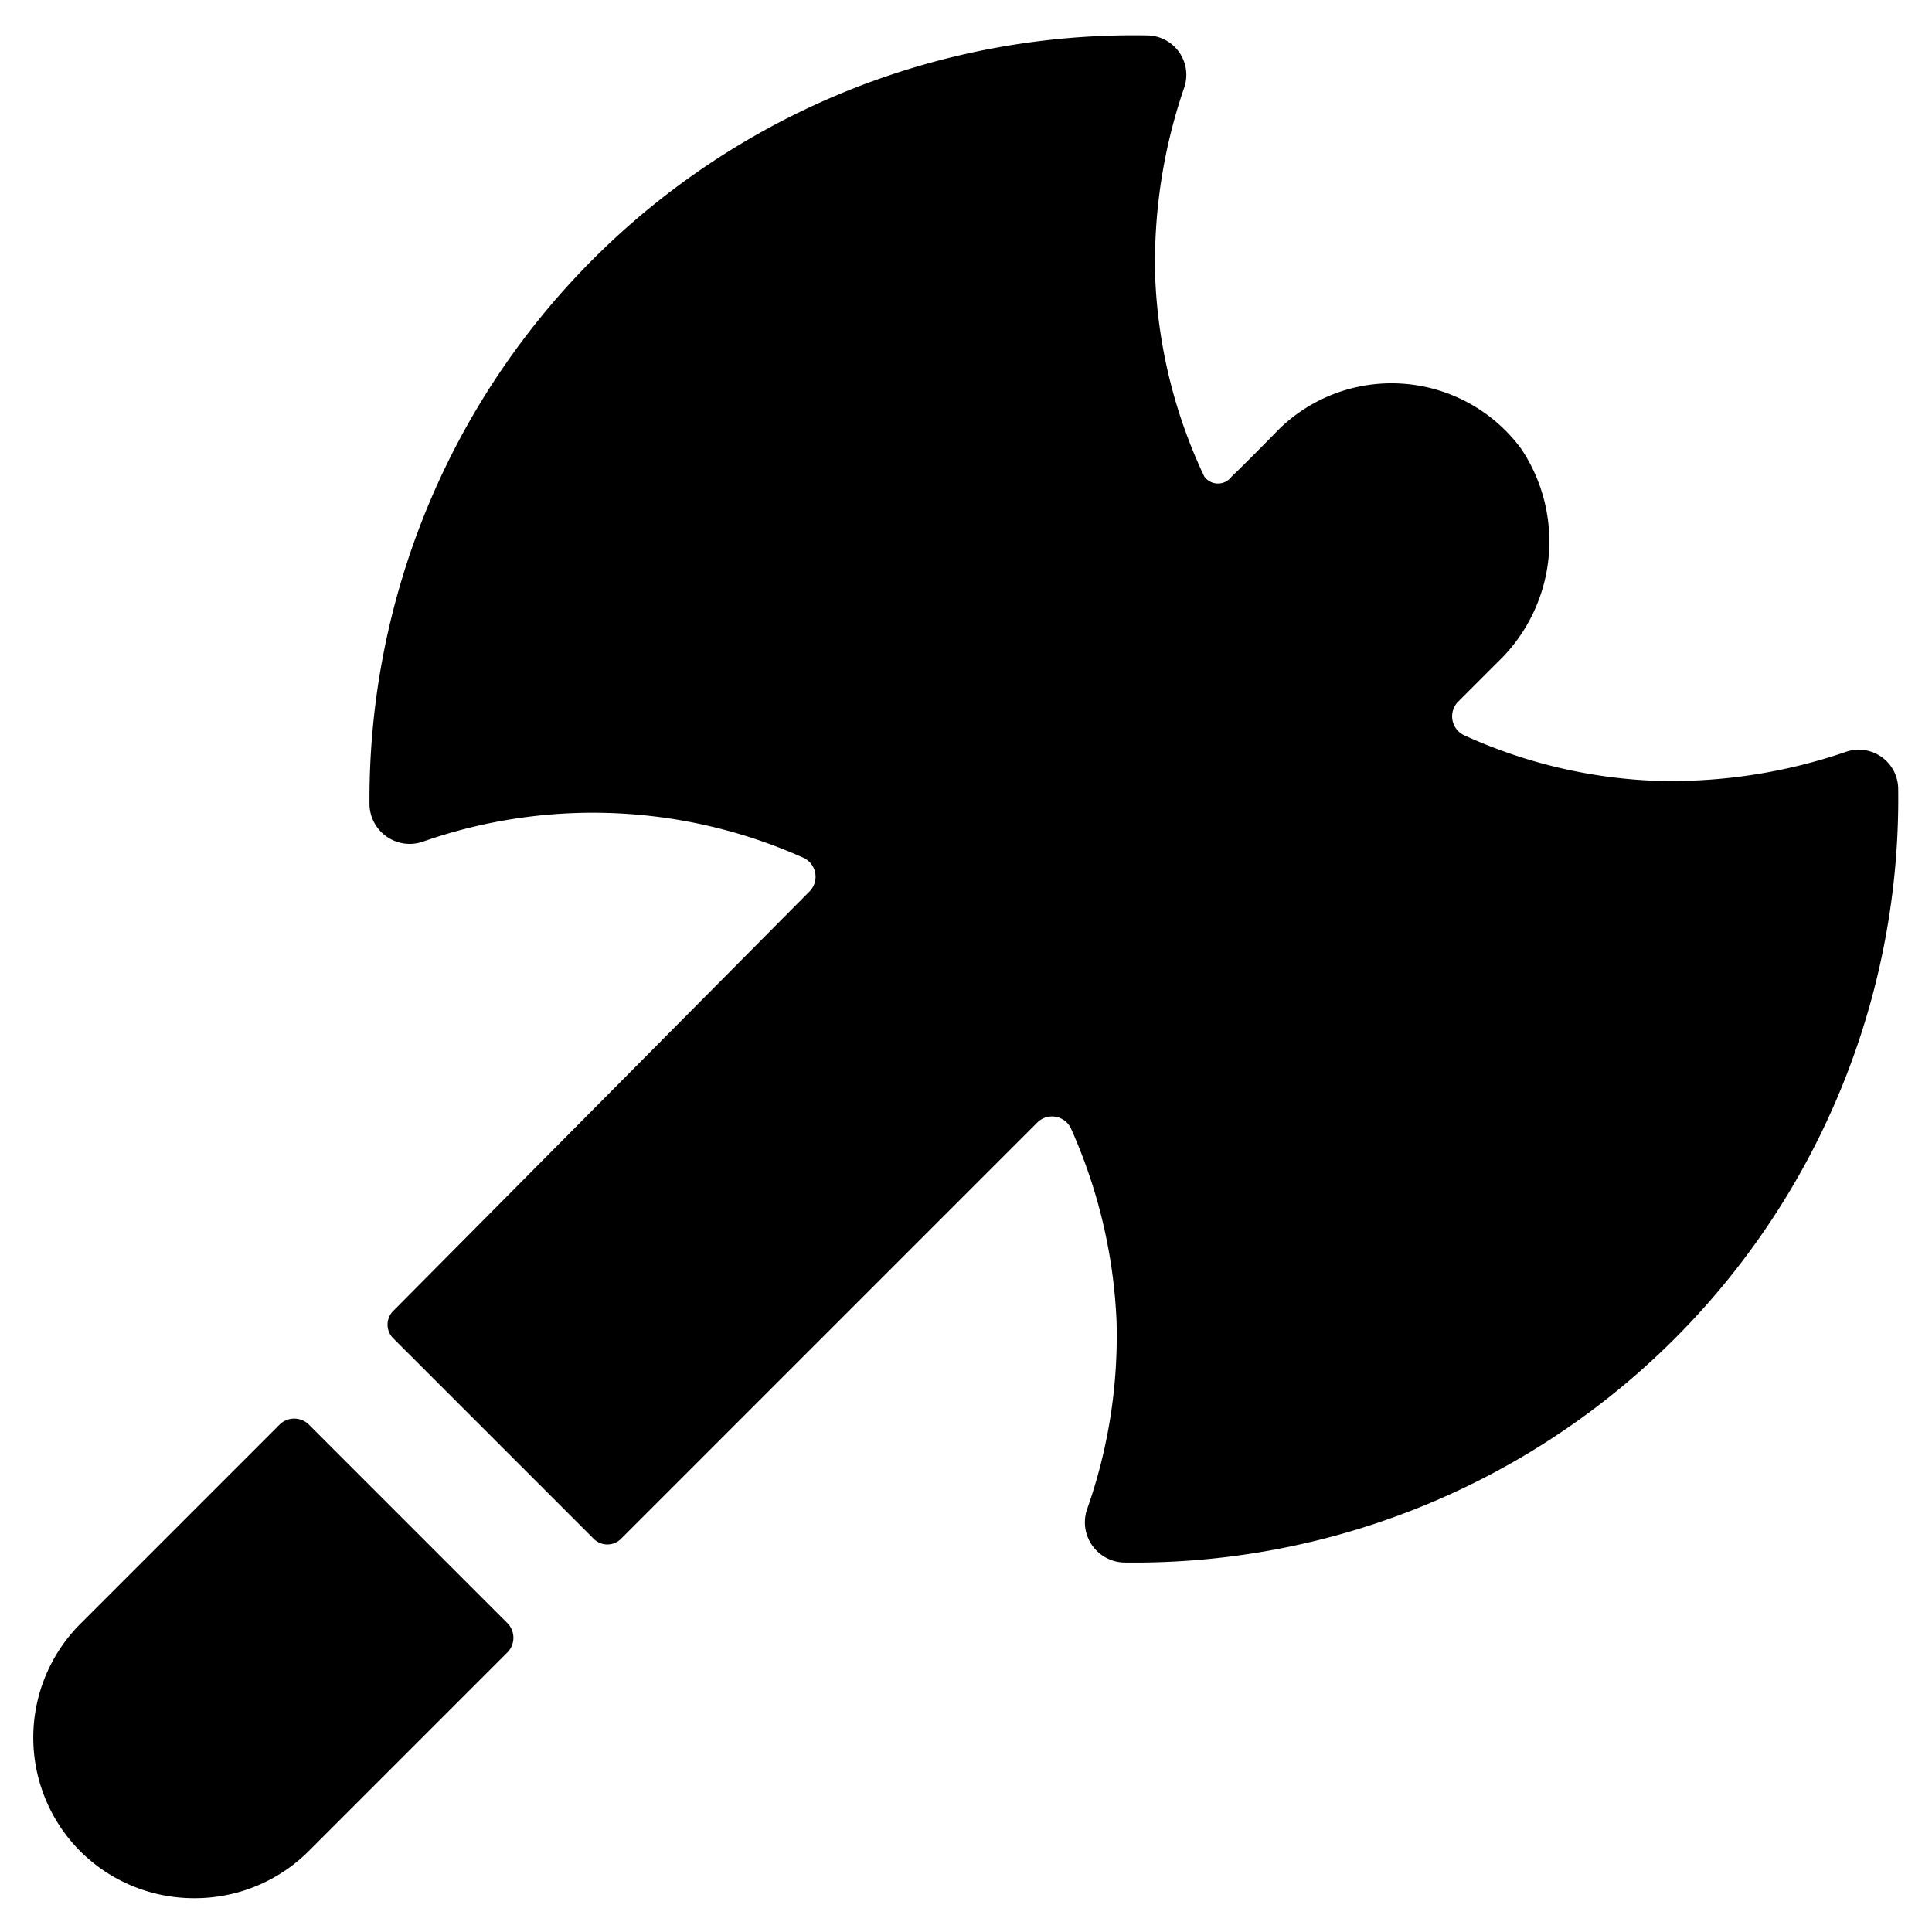 <svg xmlns="http://www.w3.org/2000/svg" viewBox="0 0 24 24"><g><path d="M22.93 9.34a6.68 6.68 0 0 1 -2.35 0.36 6.3 6.3 0 0 1 -2.4 -0.57 0.26 0.26 0 0 1 -0.07 -0.41l0.5 -0.5a2.07 2.07 0 0 0 0.29 -2.64 2 2 0 0 0 -3 -0.26s-0.45 0.46 -0.6 0.6a0.21 0.21 0 0 1 -0.34 0 6.38 6.38 0 0 1 -0.61 -2.48 6.68 6.68 0 0 1 0.36 -2.35 0.49 0.49 0 0 0 -0.45 -0.65A9.49 9.49 0 0 0 4.59 10a0.5 0.5 0 0 0 0.65 0.46 6.39 6.39 0 0 1 4.75 0.2 0.26 0.26 0 0 1 0.07 0.41l-5.17 5.21a0.24 0.24 0 0 0 0 0.35l2.48 2.48a0.24 0.24 0 0 0 0.35 0l5.17 -5.17a0.26 0.26 0 0 1 0.41 0.07 6.54 6.54 0 0 1 0.57 2.4 6.47 6.47 0 0 1 -0.37 2.35 0.5 0.5 0 0 0 0.46 0.65 9.49 9.49 0 0 0 9.62 -9.62 0.49 0.49 0 0 0 -0.65 -0.45Z" fill="#000000" stroke-width="1"></path><path d="M3.83 17.69a0.26 0.26 0 0 0 -0.35 0L1 20.17A2 2 0 0 0 1 23a2 2 0 0 0 1.42 0.58A2 2 0 0 0 3.83 23l2.48 -2.48a0.26 0.26 0 0 0 0 -0.35Z" fill="#000000" stroke-width="1"></path></g></svg>